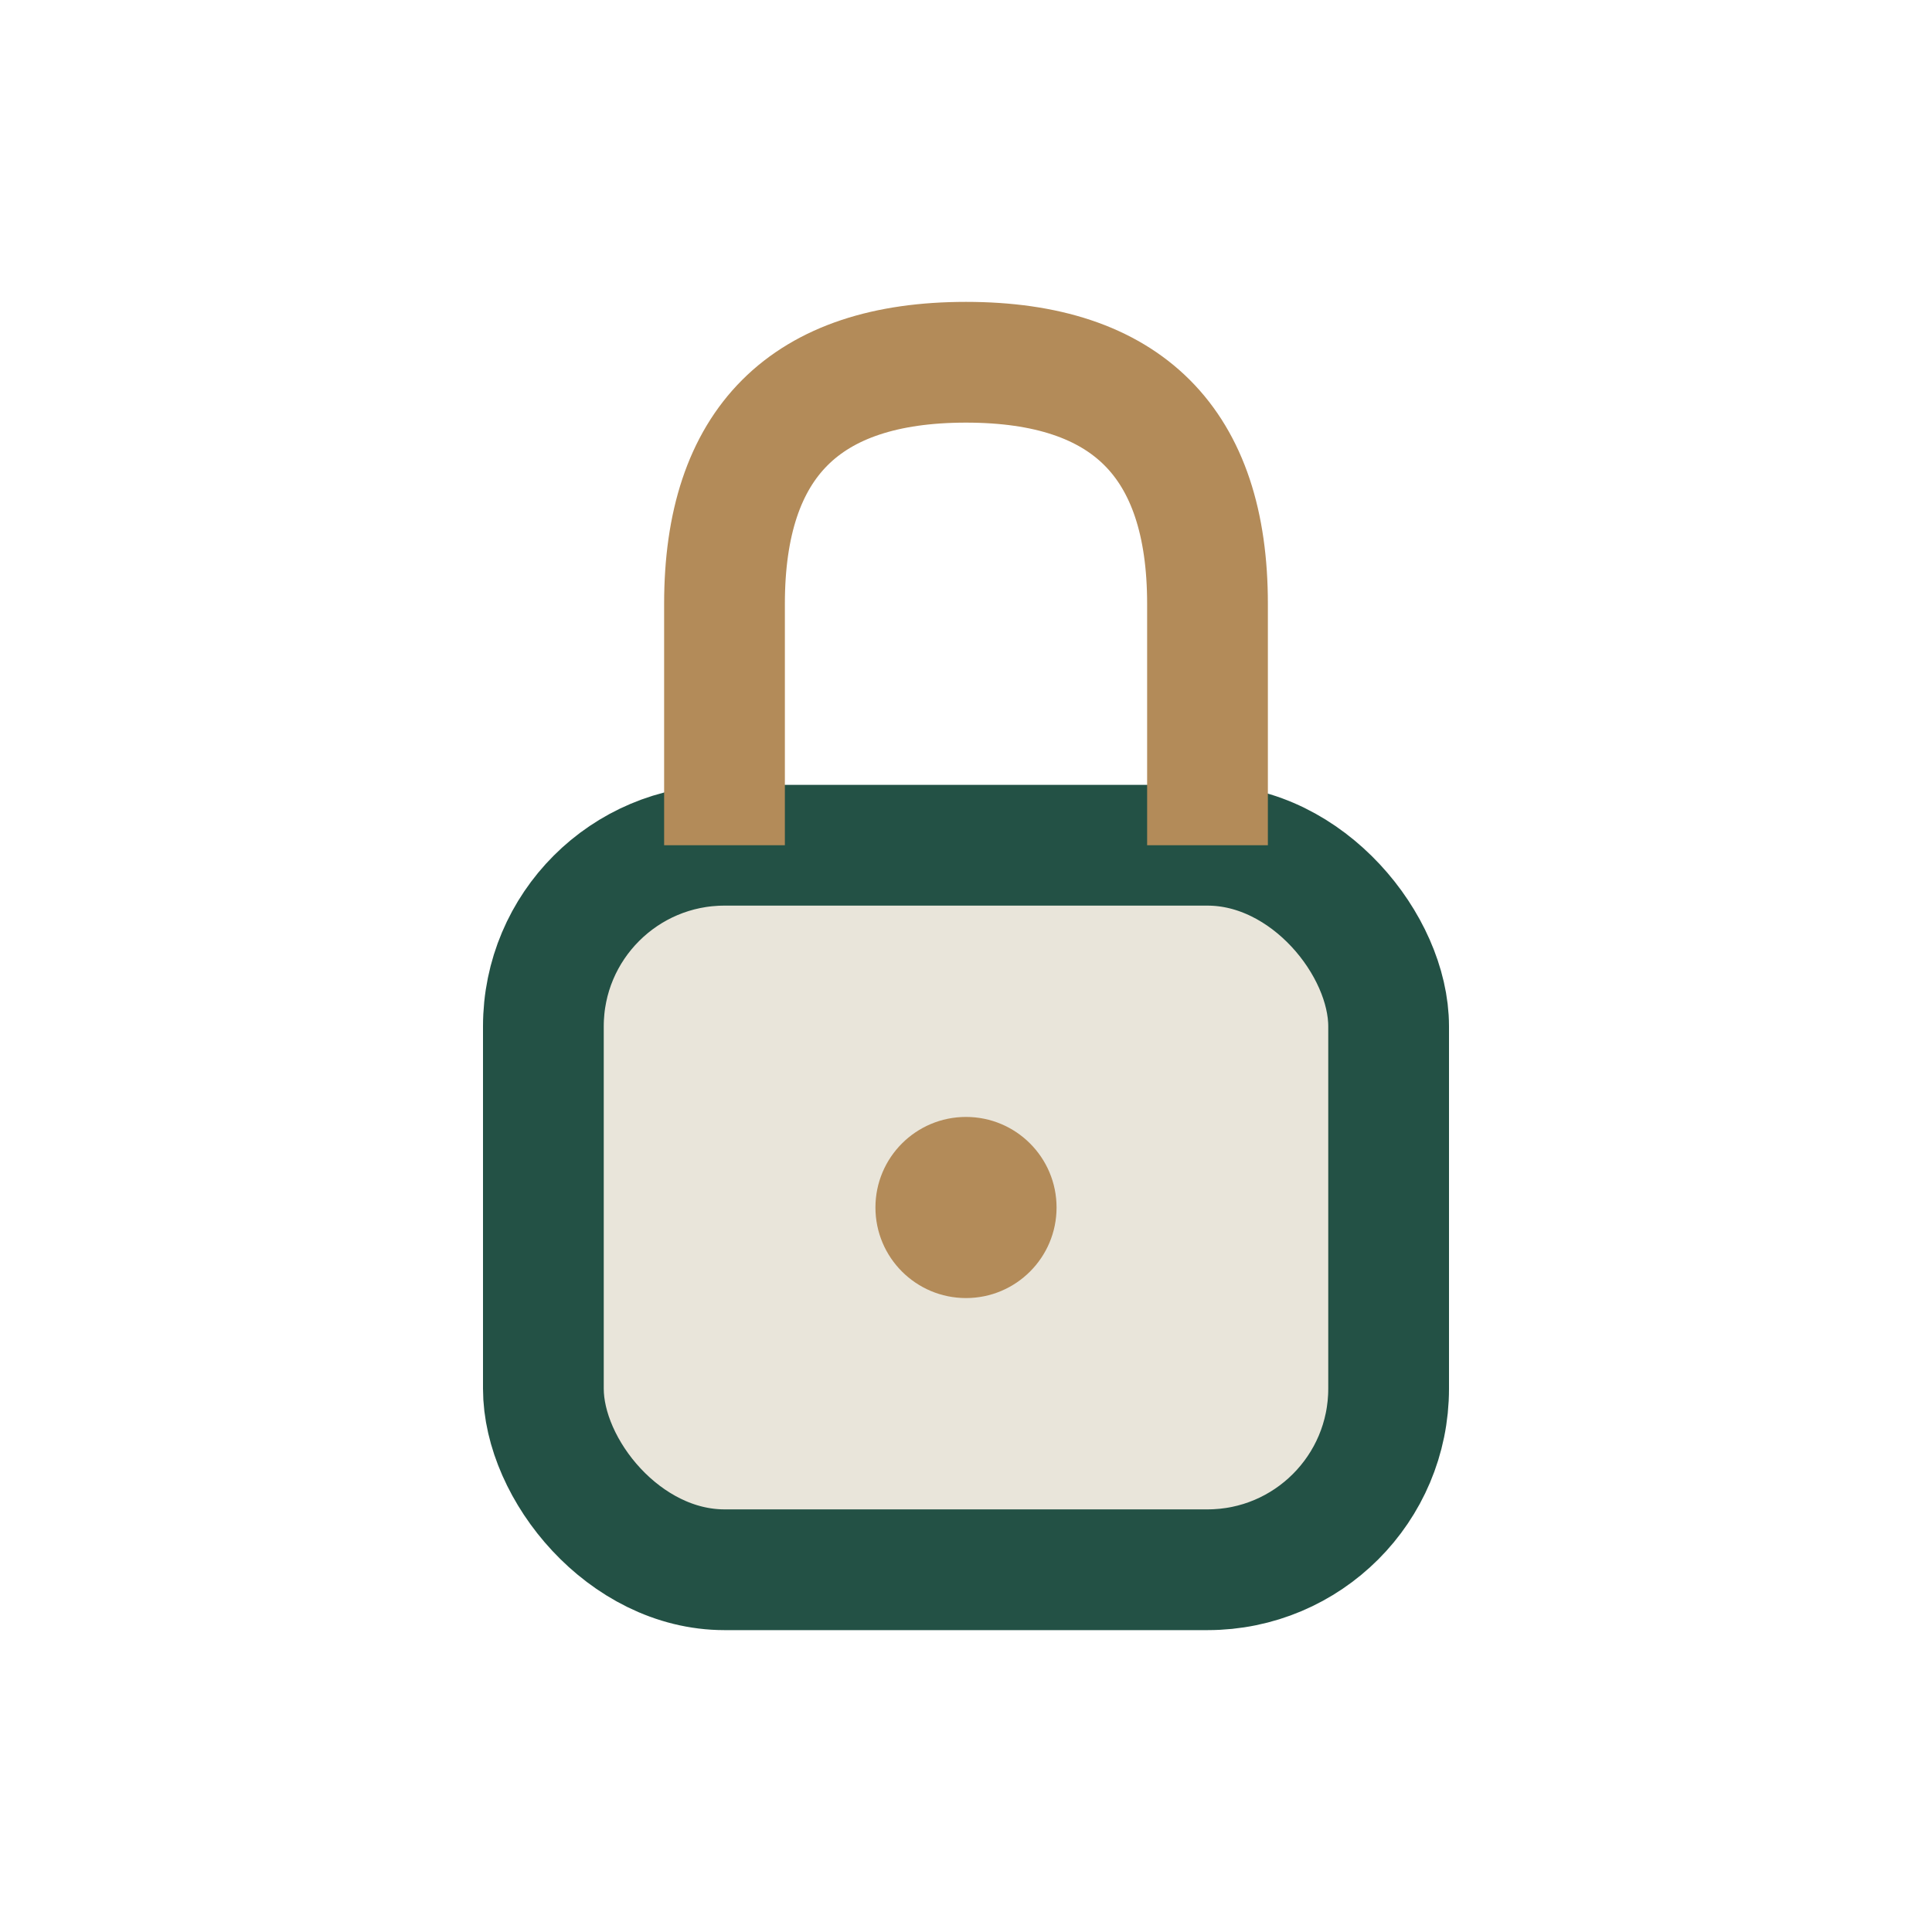 <?xml version="1.0" encoding="UTF-8"?>
<svg xmlns="http://www.w3.org/2000/svg" width="32" height="32" viewBox="0 0 32 32"><rect x="9" y="14" width="14" height="12" rx="3" fill="#E9E5DA" stroke="#235145" stroke-width="2"/><path d="M12 14v-4q0-4 4-4t4 4v4" fill="none" stroke="#B38B59" stroke-width="2"/><circle cx="16" cy="20" r="1.5" fill="#B38B59"/></svg>